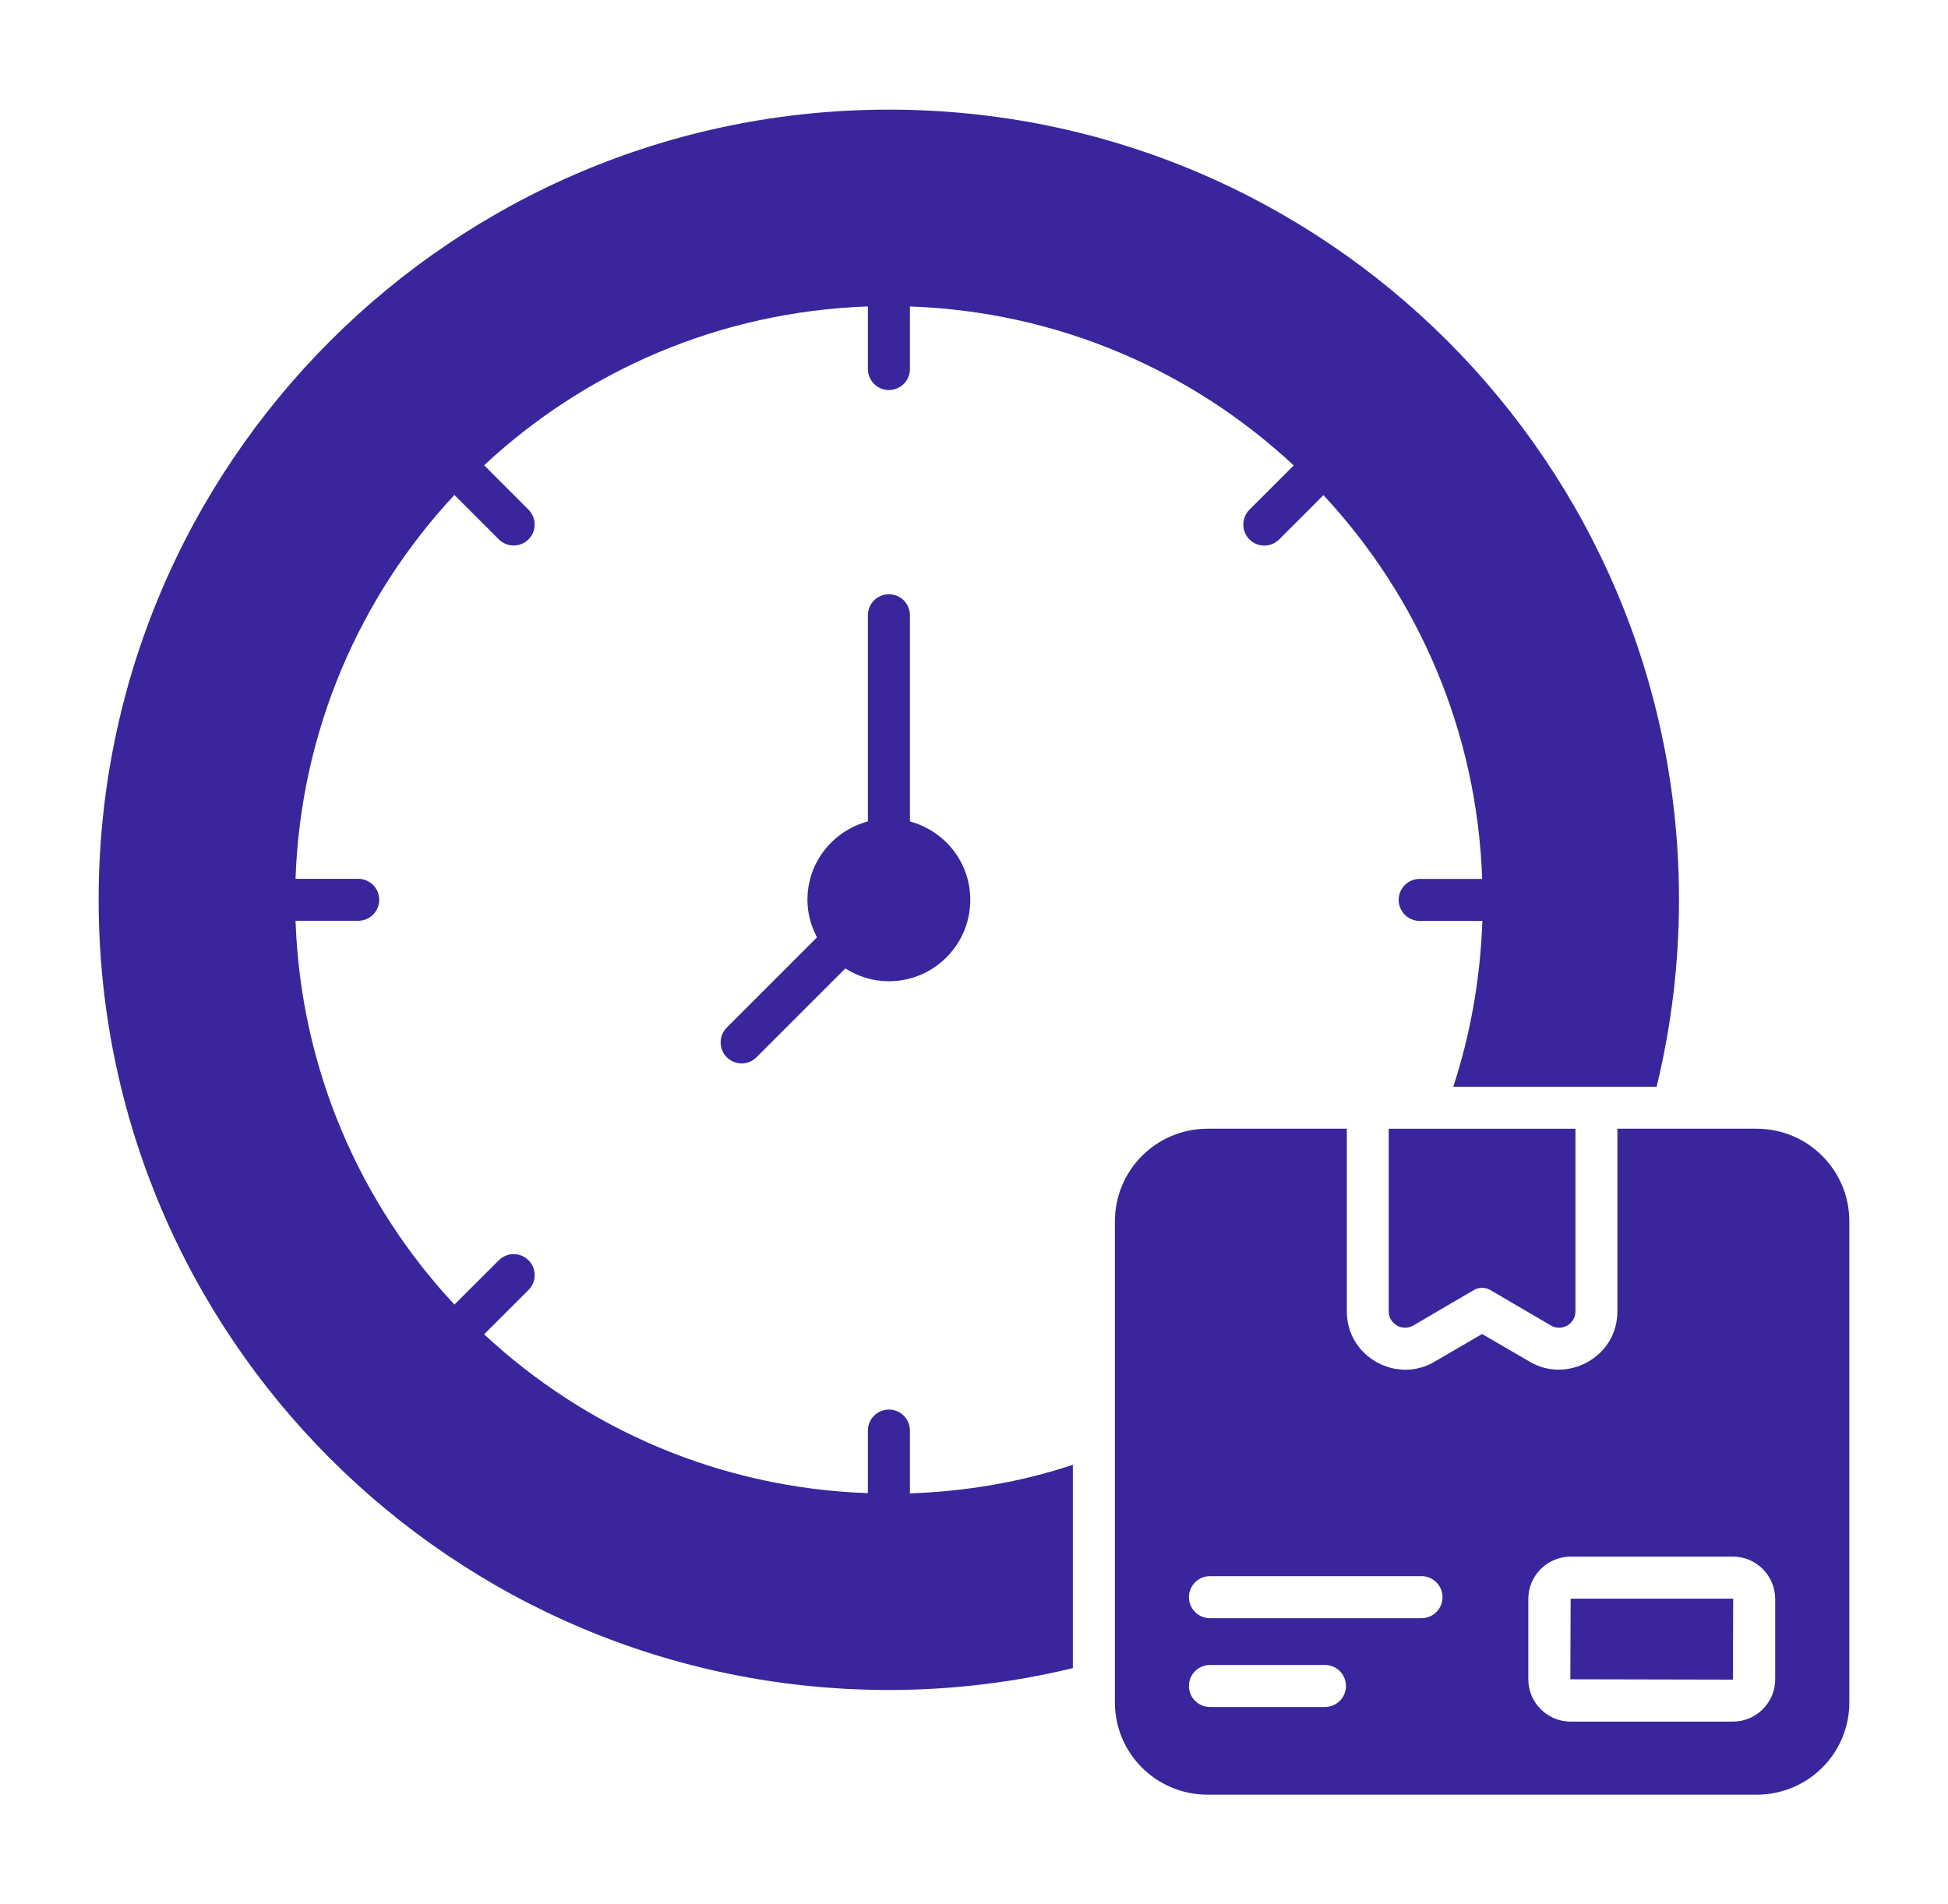 <svg width="45" height="44" viewBox="0 0 45 44" fill="none" xmlns="http://www.w3.org/2000/svg">
<path d="M21.02 34.496V33.053C21.02 32.785 20.802 32.568 20.534 32.568C20.266 32.568 20.049 32.785 20.049 33.053V34.496C20.049 34.497 20.05 34.498 20.05 34.499C16.625 34.38 13.525 33.011 11.183 30.828C11.185 30.827 11.187 30.826 11.188 30.824L12.209 29.805C12.398 29.615 12.398 29.308 12.209 29.118C12.019 28.929 11.712 28.929 11.523 29.118L10.502 30.138C10.501 30.14 10.5 30.142 10.499 30.144C8.316 27.802 6.947 24.701 6.827 21.274C6.829 21.274 6.831 21.275 6.833 21.275H8.275C8.543 21.275 8.76 21.058 8.76 20.79C8.76 20.522 8.543 20.305 8.275 20.305H6.833C6.83 20.305 6.829 20.305 6.827 20.305C6.946 16.879 8.315 13.778 10.498 11.435C10.5 11.437 10.501 11.44 10.503 11.442L11.523 12.462C11.712 12.651 12.019 12.651 12.209 12.462C12.398 12.273 12.398 11.965 12.209 11.776L11.189 10.755C11.187 10.754 11.184 10.753 11.182 10.751C13.524 8.568 16.625 7.2 20.05 7.08C20.05 7.082 20.049 7.083 20.049 7.084V8.527C20.049 8.795 20.266 9.012 20.534 9.012C20.802 9.012 21.02 8.795 21.02 8.527V7.084C21.02 7.083 21.019 7.082 21.019 7.081C24.445 7.201 27.545 8.57 29.887 10.755C29.886 10.756 29.884 10.756 29.883 10.757L28.863 11.777C28.674 11.967 28.674 12.274 28.863 12.464C29.053 12.653 29.36 12.653 29.549 12.464L30.569 11.444C30.57 11.443 30.571 11.441 30.572 11.44C32.753 13.783 34.121 16.883 34.239 20.307C34.239 20.307 34.238 20.307 34.238 20.307H32.795C32.528 20.307 32.31 20.524 32.31 20.792C32.31 21.06 32.528 21.278 32.795 21.278H34.238C34.24 21.278 34.242 21.276 34.244 21.276C34.196 22.613 33.969 23.898 33.571 25.109H38.269C38.605 23.724 38.786 22.275 38.786 20.787C38.786 10.706 30.614 2.533 20.533 2.533C10.452 2.533 2.279 10.706 2.279 20.787C2.279 30.874 10.452 39.047 20.533 39.047C21.995 39.047 23.419 38.872 24.784 38.542V33.844C23.592 34.241 22.326 34.459 21.018 34.505C21.018 34.501 21.02 34.499 21.02 34.496Z" fill="#3B259C"/>
<path d="M16.789 24.428C16.979 24.618 17.286 24.618 17.476 24.428L19.528 22.376C19.819 22.561 20.162 22.672 20.533 22.672C21.572 22.672 22.414 21.829 22.414 20.79C22.414 19.92 21.821 19.195 21.02 18.98V14.216C21.02 13.947 20.802 13.73 20.534 13.73C20.266 13.73 20.049 13.947 20.049 14.216V18.979C19.246 19.194 18.652 19.919 18.652 20.79C18.652 21.105 18.736 21.397 18.873 21.658L16.789 23.742C16.6 23.932 16.6 24.239 16.789 24.428Z" fill="#3B259C"/>
<path d="M32.08 30.299C32.08 30.59 32.397 30.772 32.648 30.625L34.046 29.807C34.164 29.738 34.31 29.738 34.428 29.807L35.826 30.625C36.078 30.772 36.394 30.59 36.394 30.299V26.08H32.08V30.299Z" fill="#3B259C"/>
<path d="M40.579 26.079H37.363V30.298C37.363 31.368 36.193 31.971 35.338 31.463L34.237 30.822L33.138 31.463C32.27 31.978 31.112 31.36 31.112 30.298V26.079H27.896C26.712 26.079 25.755 27.037 25.755 28.221V39.331C25.755 40.515 26.712 41.466 27.896 41.466H40.579C41.763 41.466 42.721 40.515 42.721 39.331V28.221C42.721 27.037 41.763 26.079 40.579 26.079ZM30.607 39.44H27.951C27.683 39.44 27.465 39.222 27.465 38.955C27.465 38.686 27.683 38.469 27.951 38.469H30.607C30.875 38.469 31.093 38.686 31.093 38.955C31.093 39.222 30.875 39.44 30.607 39.44ZM32.838 37.388H27.951C27.683 37.388 27.465 37.171 27.465 36.903C27.465 36.635 27.683 36.417 27.951 36.417H32.838C33.106 36.417 33.323 36.635 33.323 36.903C33.323 37.171 33.106 37.388 32.838 37.388ZM41.008 38.8C41.008 39.339 40.57 39.778 40.031 39.778H36.283C35.744 39.778 35.305 39.339 35.305 38.8V36.944C35.305 36.404 35.744 35.966 36.283 35.966H40.031C40.57 35.966 41.008 36.404 41.008 36.944V38.8Z" fill="#3B259C"/>
<path d="M36.283 36.937L36.276 38.8L40.031 38.808L40.038 36.944C40.038 36.94 40.035 36.937 40.031 36.937H36.283Z" fill="#3B259C"/>
</svg>
